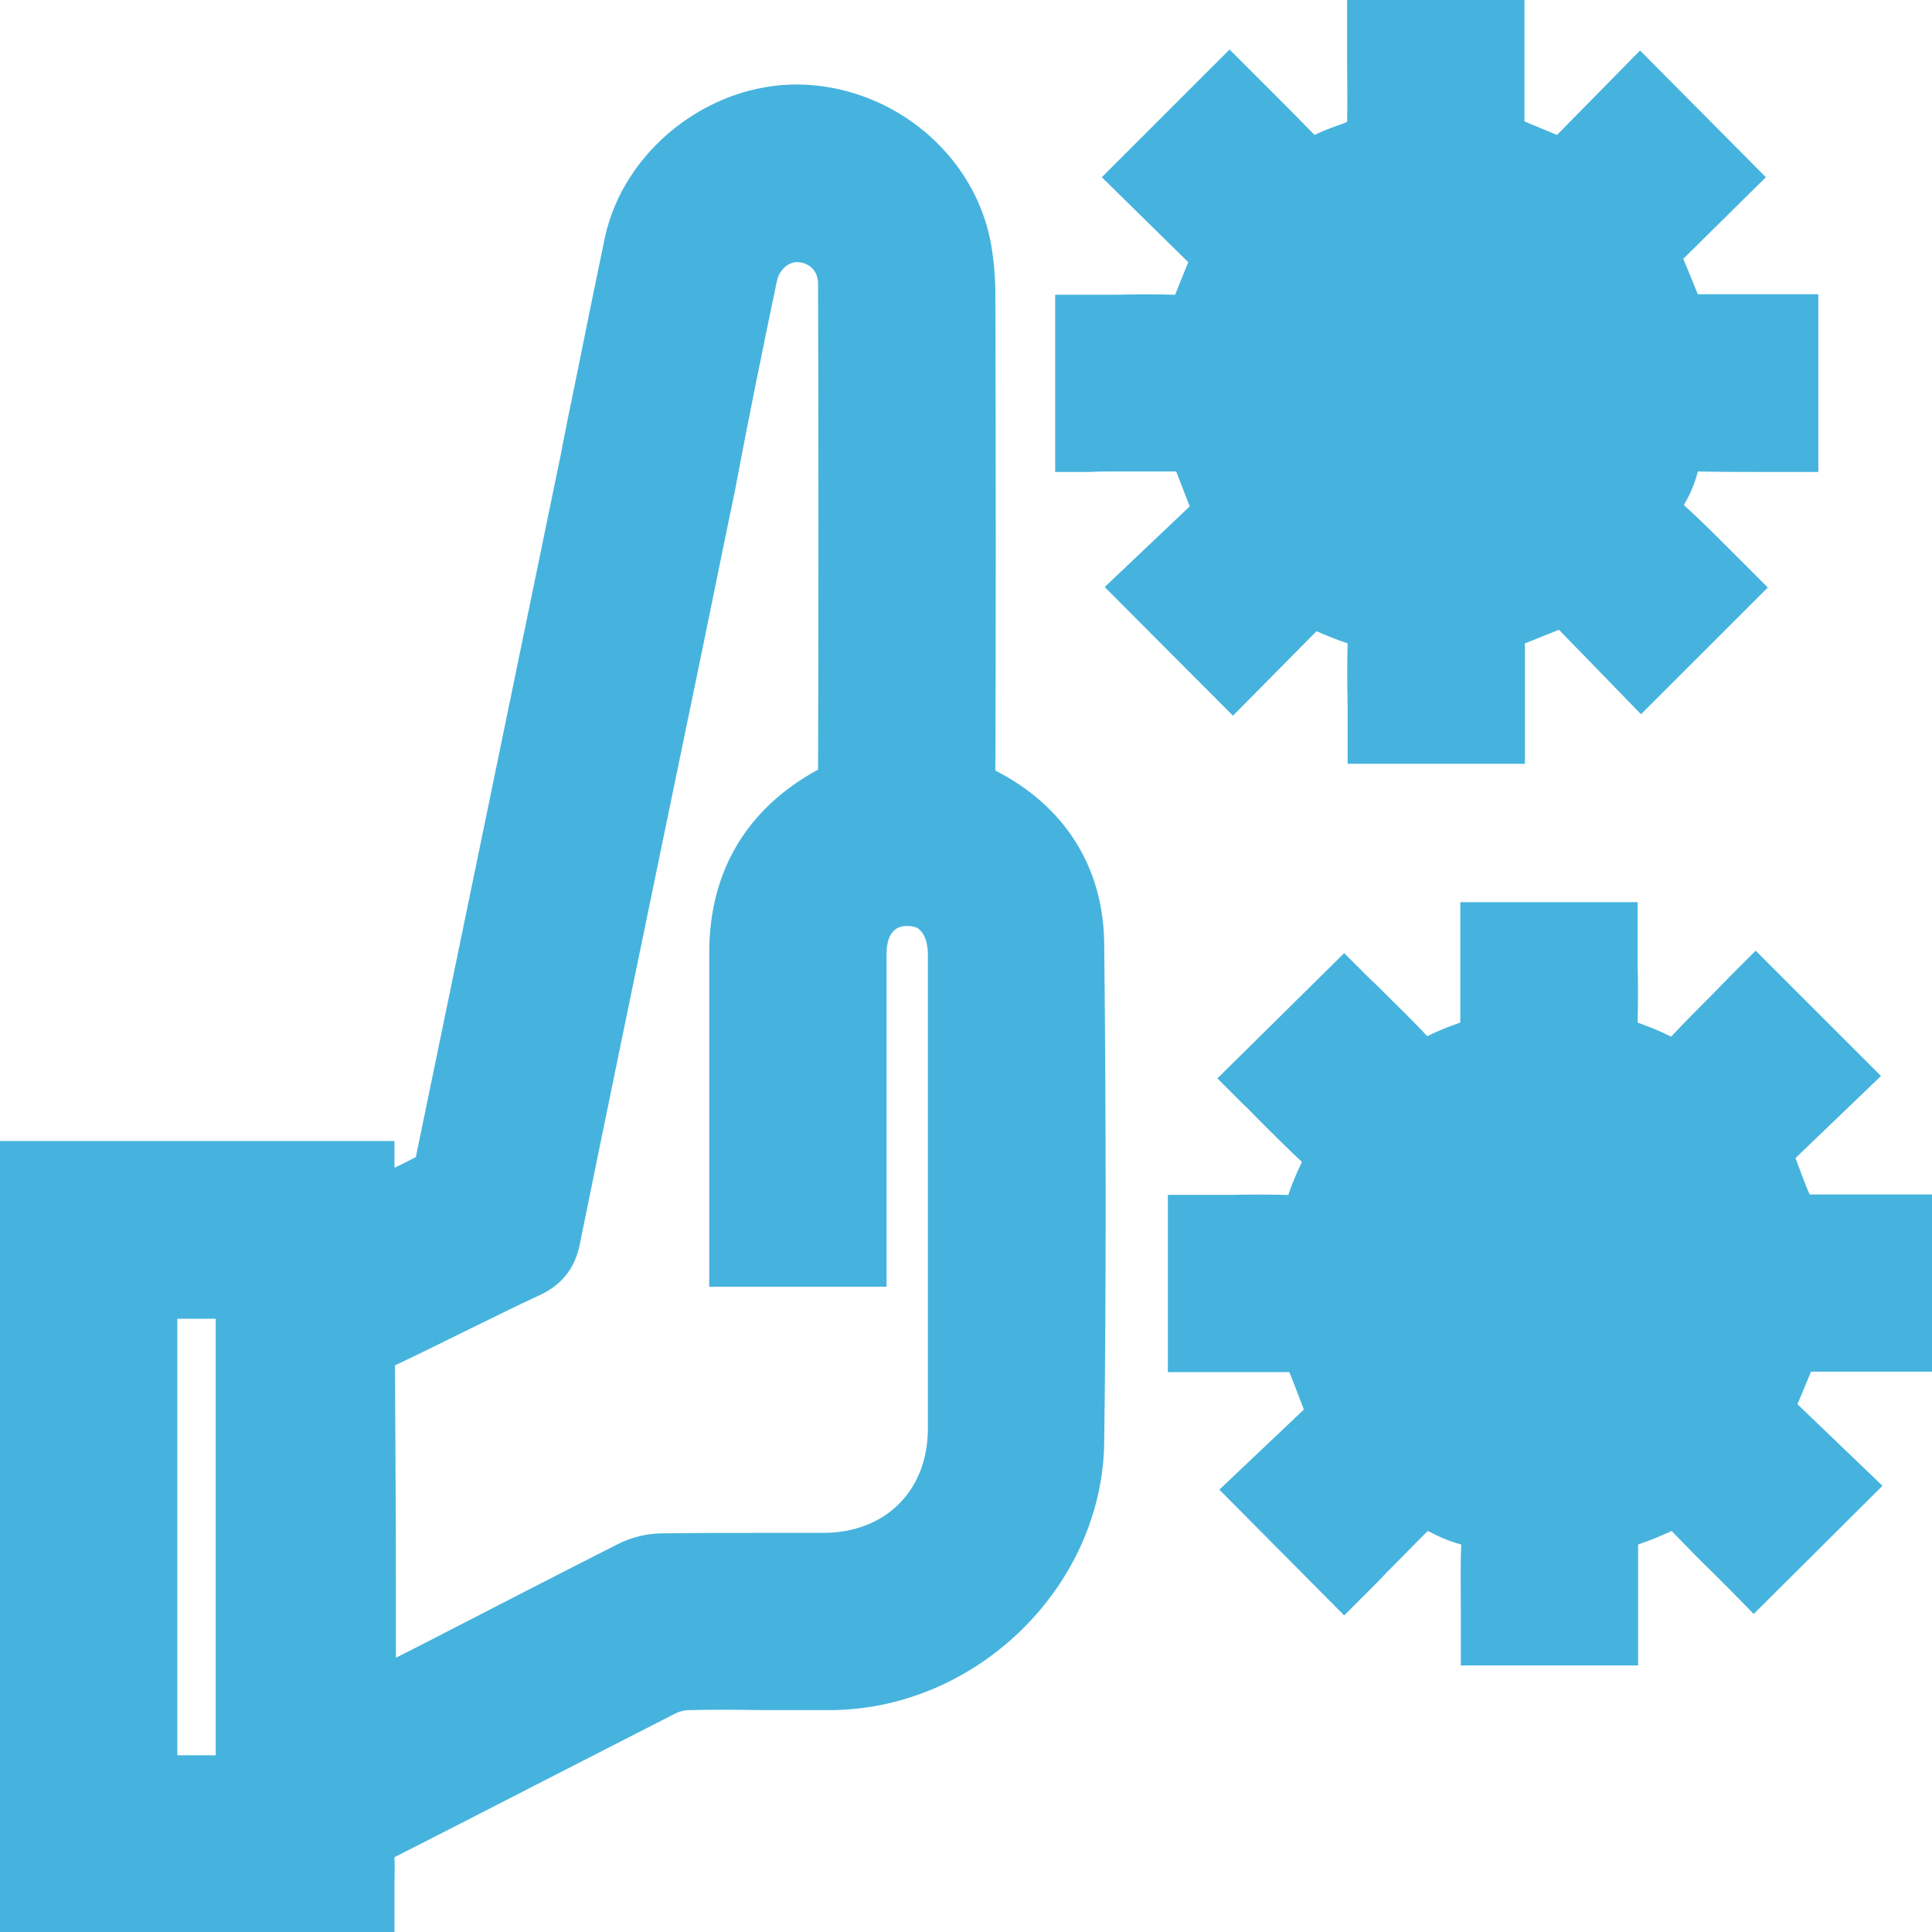 <svg width="67" height="67" viewBox="0 0 67 67" fill="none" xmlns="http://www.w3.org/2000/svg">
<path d="M67 47.569V41.422H65.821C65.534 41.422 65.265 41.422 64.978 41.422C64.254 41.422 63.496 41.422 62.755 41.422C62.586 41.035 62.435 40.614 62.266 40.16L65.231 37.314L60.885 32.97L60.042 33.812C59.823 34.03 59.621 34.249 59.402 34.468C58.931 34.94 58.442 35.428 57.953 35.95C57.549 35.748 57.162 35.596 56.791 35.462C56.808 34.771 56.808 34.081 56.791 33.407C56.791 33.087 56.791 32.784 56.791 32.465V31.286H50.642V32.465C50.642 32.784 50.642 33.104 50.642 33.424C50.642 34.132 50.642 34.788 50.642 35.462C50.254 35.596 49.867 35.748 49.496 35.933C49.025 35.428 48.536 34.956 48.064 34.485C47.862 34.283 47.643 34.064 47.441 33.879L46.615 33.054L42.218 37.398L43.061 38.24C43.28 38.442 43.482 38.661 43.701 38.88C44.173 39.351 44.644 39.823 45.15 40.294C44.964 40.682 44.796 41.069 44.678 41.439C43.987 41.422 43.297 41.422 42.64 41.439C42.319 41.439 41.999 41.439 41.679 41.439H40.5V47.585H41.679C41.966 47.585 42.269 47.585 42.555 47.585C43.297 47.585 44.004 47.585 44.712 47.585C44.88 47.989 45.032 48.41 45.217 48.882L42.286 51.66L46.615 56.021L47.458 55.179C47.66 54.977 47.879 54.758 48.081 54.54C48.553 54.068 49.025 53.58 49.513 53.092C49.901 53.294 50.288 53.462 50.675 53.563C50.642 54.27 50.659 54.977 50.659 55.668C50.659 55.971 50.659 56.274 50.659 56.577V57.756H56.808V56.577C56.808 56.257 56.808 55.937 56.808 55.617C56.808 54.91 56.808 54.236 56.808 53.563C57.246 53.411 57.616 53.26 57.97 53.092C58.459 53.597 58.931 54.085 59.402 54.54C59.604 54.742 59.806 54.944 59.992 55.129L60.817 55.971L65.282 51.526L62.334 48.697L62.805 47.569H67Z" fill="#46B3DE"/>
<path d="M38.647 16.35C39.388 16.35 40.079 16.35 40.787 16.35C40.938 16.721 41.09 17.125 41.258 17.562L38.31 20.358L42.758 24.82L45.655 21.89C46.009 22.041 46.363 22.193 46.734 22.311C46.717 23.001 46.717 23.692 46.734 24.365C46.734 24.685 46.734 24.988 46.734 25.308V26.487H52.883V25.308C52.883 25.022 52.883 24.719 52.883 24.433C52.883 23.692 52.883 23.001 52.883 22.311C53.253 22.159 53.658 22.008 54.062 21.839L56.909 24.769L61.306 20.375L60.464 19.532C60.279 19.347 60.076 19.145 59.874 18.943C59.403 18.472 58.914 17.983 58.392 17.512C58.611 17.158 58.779 16.754 58.88 16.35C59.588 16.367 60.279 16.367 60.969 16.367C61.273 16.367 61.576 16.367 61.879 16.367H63.058V10.204H58.88L58.375 8.975L61.239 6.146L56.875 1.751L53.995 4.681L52.866 4.21V0H46.717V1.179C46.717 1.465 46.717 1.751 46.717 2.037C46.717 2.761 46.734 3.502 46.717 4.226C46.599 4.277 46.481 4.327 46.363 4.361C46.127 4.445 45.858 4.546 45.588 4.681C45.099 4.176 44.611 3.688 44.139 3.216C43.92 2.997 43.701 2.778 43.482 2.559L42.64 1.718L38.209 6.146L41.208 9.093C41.056 9.463 40.905 9.834 40.753 10.221C40.062 10.204 39.371 10.204 38.715 10.221C38.394 10.221 38.091 10.221 37.771 10.221H36.592V16.367H37.771C38.074 16.35 38.361 16.35 38.647 16.35Z" fill="#46B3DE"/>
<path d="M34.519 26.723C34.536 21.772 34.536 16.535 34.519 10.255C34.519 9.632 34.469 9.076 34.385 8.554C33.862 5.388 30.981 2.98 27.696 2.93C24.546 2.896 21.614 5.237 20.974 8.251C20.654 9.783 20.334 11.349 20.031 12.864C19.829 13.841 19.627 14.818 19.441 15.794C17.925 23.136 16.173 31.656 14.421 40.126C14.168 40.261 13.932 40.379 13.68 40.496V39.57H0V67H13.68V65.821C13.68 65.653 13.68 65.501 13.68 65.35C13.68 65.047 13.697 64.744 13.68 64.407C15.331 63.565 17.015 62.706 18.649 61.864C20.25 61.039 21.85 60.231 23.451 59.406C23.569 59.355 23.737 59.305 23.889 59.305C24.731 59.288 25.573 59.288 26.399 59.305C27.208 59.305 28.05 59.305 28.875 59.305C33.913 59.237 38.225 54.994 38.293 50.027C38.36 44.824 38.36 39.149 38.293 32.7C38.259 30.073 36.928 27.952 34.519 26.723ZM26.938 9.766C27.022 9.345 27.359 9.059 27.696 9.093C28.101 9.126 28.37 9.429 28.37 9.834C28.387 15.424 28.387 21.099 28.37 26.689C25.894 28.036 24.596 30.225 24.596 33.037C24.596 35.293 24.596 37.566 24.596 39.823V44.622H30.745V40.042C30.745 37.718 30.745 35.411 30.745 33.087C30.745 32.65 30.863 32.111 31.453 32.111C31.773 32.111 31.891 32.229 31.925 32.279C32.093 32.448 32.178 32.751 32.178 33.121V35.394C32.178 40.025 32.178 44.824 32.178 49.539C32.178 51.694 30.712 53.159 28.539 53.159C27.898 53.159 27.258 53.159 26.618 53.159C25.422 53.159 24.175 53.159 22.962 53.176C22.44 53.176 21.901 53.31 21.429 53.546C19.273 54.641 17.083 55.769 14.96 56.863C14.556 57.065 14.151 57.284 13.73 57.486C13.73 56.83 13.73 56.156 13.73 55.499C13.73 52.822 13.713 50.061 13.697 47.35C14.556 46.945 15.432 46.508 16.257 46.103C17.083 45.699 17.925 45.278 18.767 44.891C19.492 44.538 19.93 43.982 20.098 43.191C21.042 38.543 22.002 33.913 22.962 29.265L24.041 24.045C24.529 21.705 25.001 19.347 25.489 17.007C25.944 14.582 26.433 12.174 26.938 9.766ZM7.48 45.733V60.871H6.149V45.733H7.48Z" fill="#46B3DE"/>
</svg>
